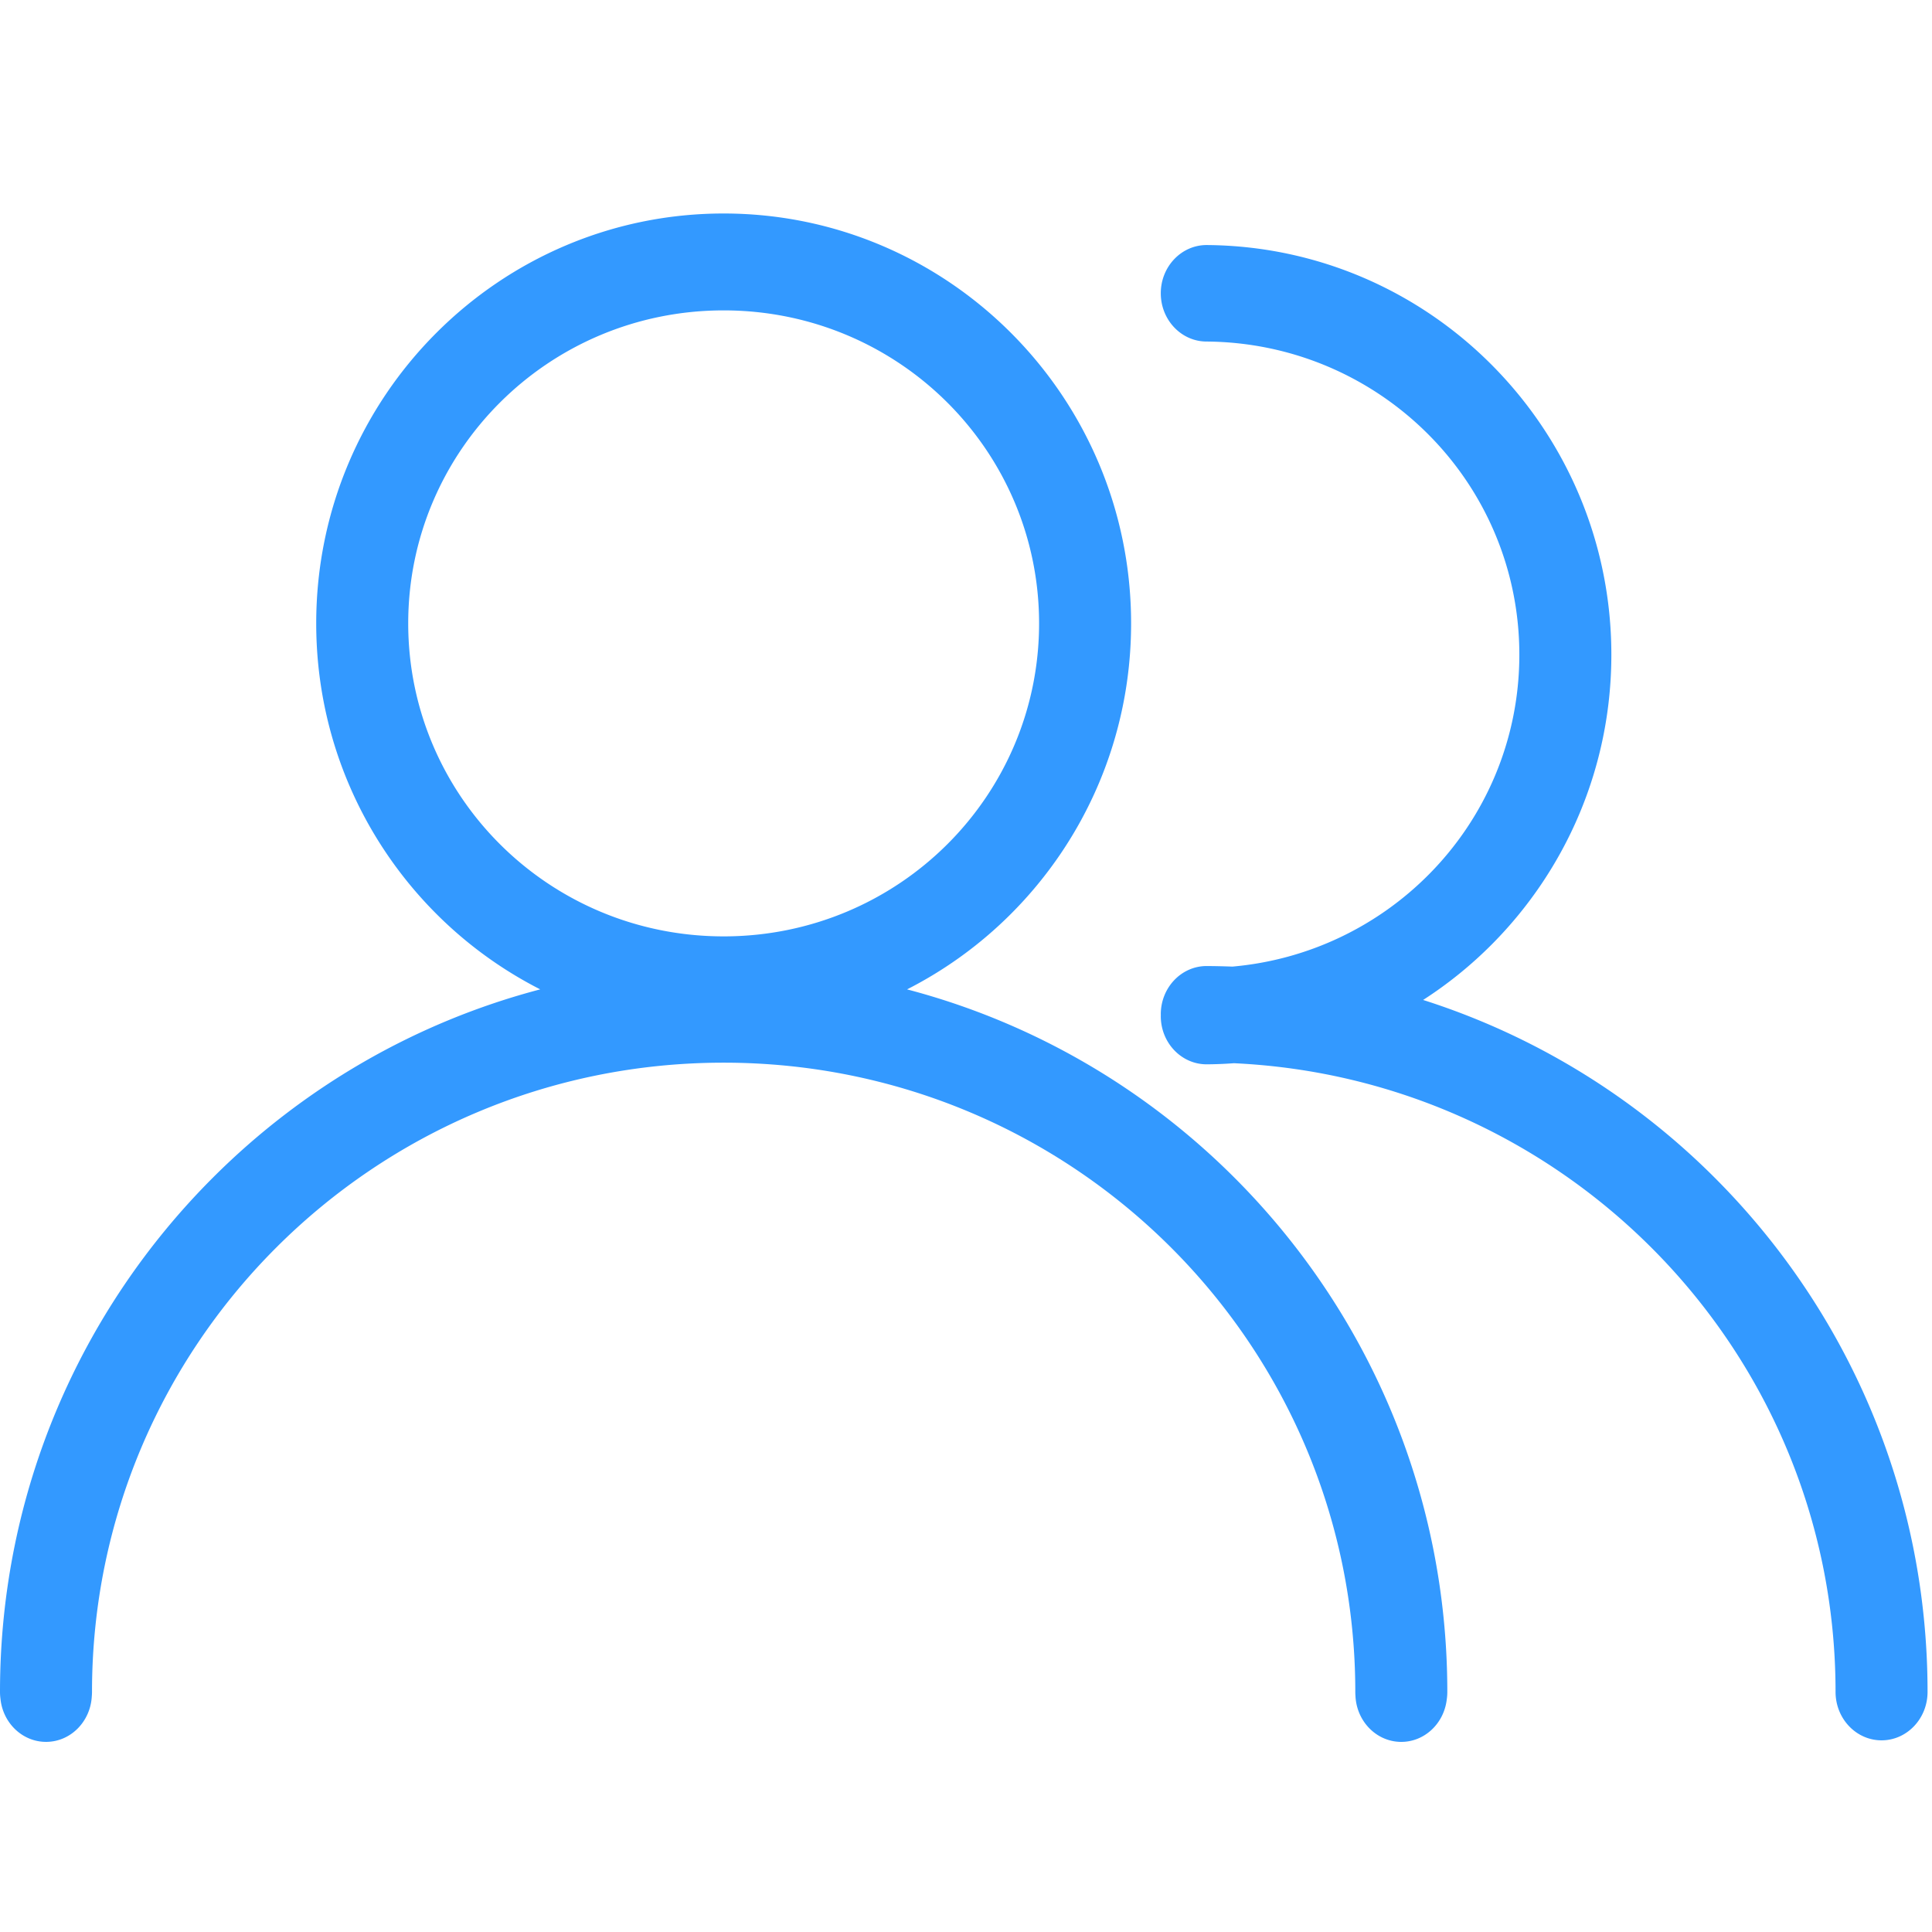 <?xml version="1.0" standalone="no"?><!DOCTYPE svg PUBLIC "-//W3C//DTD SVG 1.1//EN" "http://www.w3.org/Graphics/SVG/1.1/DTD/svg11.dtd"><svg t="1570506651045" class="icon" viewBox="0 0 1024 1024" version="1.1" xmlns="http://www.w3.org/2000/svg" p-id="31266" xmlns:xlink="http://www.w3.org/1999/xlink" width="200" height="200"><defs><style type="text/css"></style></defs><path d="M480.764 524.392a217.01 217.01 0 0 0 55.024-39.979c39.365-39.367 63.719-93.831 63.719-154.012 0-60.178-24.357-114.643-63.719-154.008-39.068-39.068-92.908-63.236-152.238-63.236-59.329 0-113.164 24.168-152.23 63.236-39.365 39.365-63.719 93.827-63.719 154.008 0 60.18 24.355 114.645 63.719 154.012a217.156 217.156 0 0 0 55.013 39.973c-66.615 17.48-126.204 52.496-173.527 99.828C43.108 693.903 0 790.258 0 896.739c0 1.237 0.084 2.464 0.248 3.654 1.311 13.005 11.882 23.04 24.537 22.833 12.73-0.207 23.005-10.697 23.853-23.839v-0.025l0.006-0.145c0.078-0.821 0.121-1.642 0.121-2.48 0-91.904 37.288-175.147 97.579-235.432 60.582-60.59 144.445-98.068 237.203-98.068 92.76 0 176.628 37.487 237.212 98.068 60.291 60.289 97.575 143.528 97.575 235.432 0 0.725 0.029 1.444 0.088 2.157 0.596 13.234 10.813 23.964 23.603 24.332 12.679 0.369 23.347-9.564 24.795-22.579l0.043-0.324c0.162-1.171 0.242-2.37 0.242-3.584 0-106.482-43.114-202.84-112.806-272.527-47.331-47.331-106.922-82.34-173.535-99.82z m-215.908-77.076c-29.954-29.954-48.495-71.301-48.495-116.912 0-45.609 18.541-86.956 48.495-116.91 30.251-30.257 72.225-48.982 118.69-48.982 46.473 0 88.445 18.727 118.702 48.982 29.952 29.952 48.488 71.301 48.488 116.91 0 45.611-18.536 86.958-48.488 116.912-30.257 30.251-72.229 48.982-118.702 48.982-46.465-0.002-88.439-18.729-118.69-48.982z m644.499 177.418c-42.828-42.998-95.832-75.882-155.068-94.738a217.518 217.518 0 0 0 36.559-29.602c39.064-39.348 63.205-93.565 63.205-153.403 0-59.826-24.142-114.043-63.205-153.391-38.717-39.004-92.187-63.295-151.222-63.721-13.404-0.049-24.33 11.352-24.383 25.469-0.047 14.121 10.791 25.625 24.197 25.676 46.129 0.336 87.812 19.198 117.866 49.488 29.653 29.866 47.981 71.037 47.981 116.482 0 45.457-18.326 86.624-47.981 116.496-27.032 27.242-63.488 45.249-104.114 48.83a413.641 413.641 0 0 0-13.662-0.299c-13.404 0-24.287 11.457-24.287 25.575l0.012 0.389v0.27l-0.012 0.387c0.049 14.123 10.975 25.524 24.383 25.469 4.833-0.029 9.628-0.227 14.379-0.582 86.569 4.022 164.569 40.823 221.817 98.3 59.98 60.213 97.061 143.254 97.061 234.91 0 14.172 10.916 25.674 24.379 25.674 13.468 0 24.383-11.502 24.383-25.674 0.006-106.197-42.891-202.34-112.288-272.005z" fill="#3399ff" p-id="31267"></path></svg>